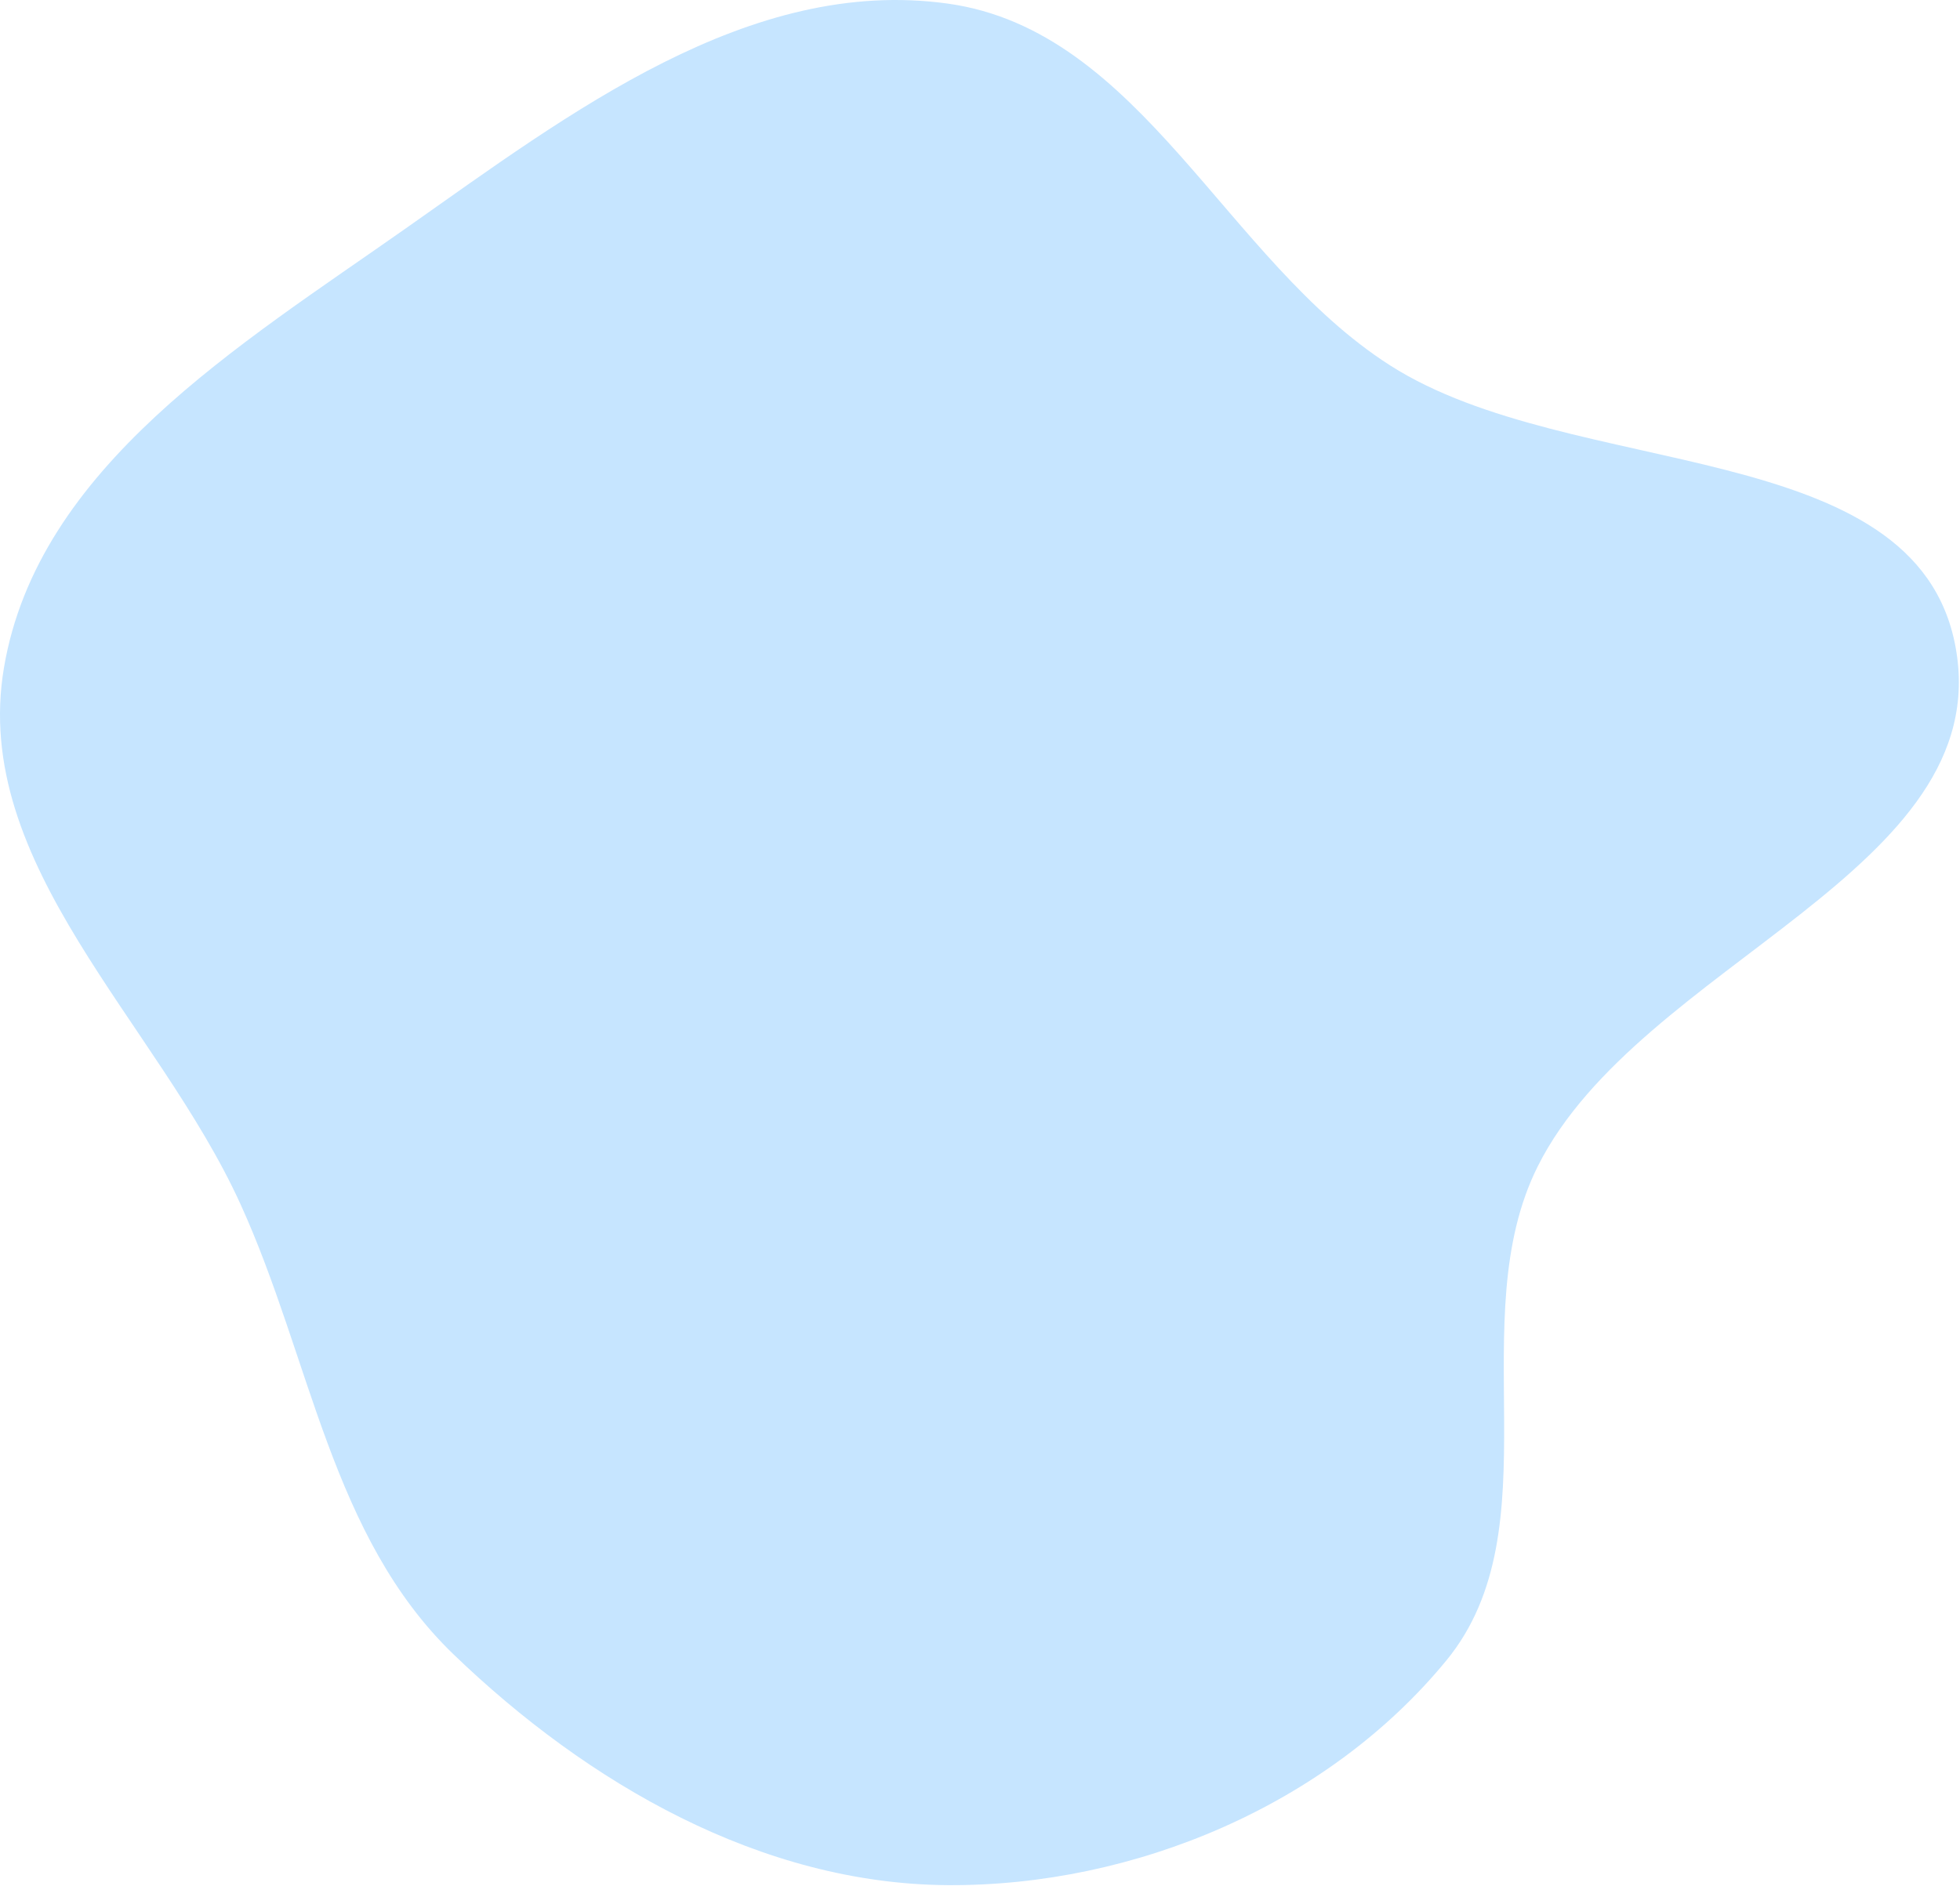 <?xml version="1.0" encoding="UTF-8"?> <svg xmlns="http://www.w3.org/2000/svg" width="585" height="563" viewBox="0 0 585 563" fill="none"> <path fill-rule="evenodd" clip-rule="evenodd" d="M282.891 1.075C340.626 9.117 365.799 77.728 414.931 109.097C469.218 143.756 571.979 129.769 583.667 193.106C595.998 259.929 489.526 287.343 459.028 348.065C436.008 393.899 464.241 456.011 431.708 495.664C396.329 538.786 338.668 563.087 282.891 562.749C227.263 562.411 175.448 532.455 135.379 493.868C98.774 458.617 92.835 405.679 71.767 359.433C46.977 305.018 -8.805 258.258 1.184 199.303C11.328 139.435 71.459 103.116 121.118 68.173C170.059 33.735 223.62 -7.18 282.891 1.075Z" fill="#C6E5FF"></path> </svg> 